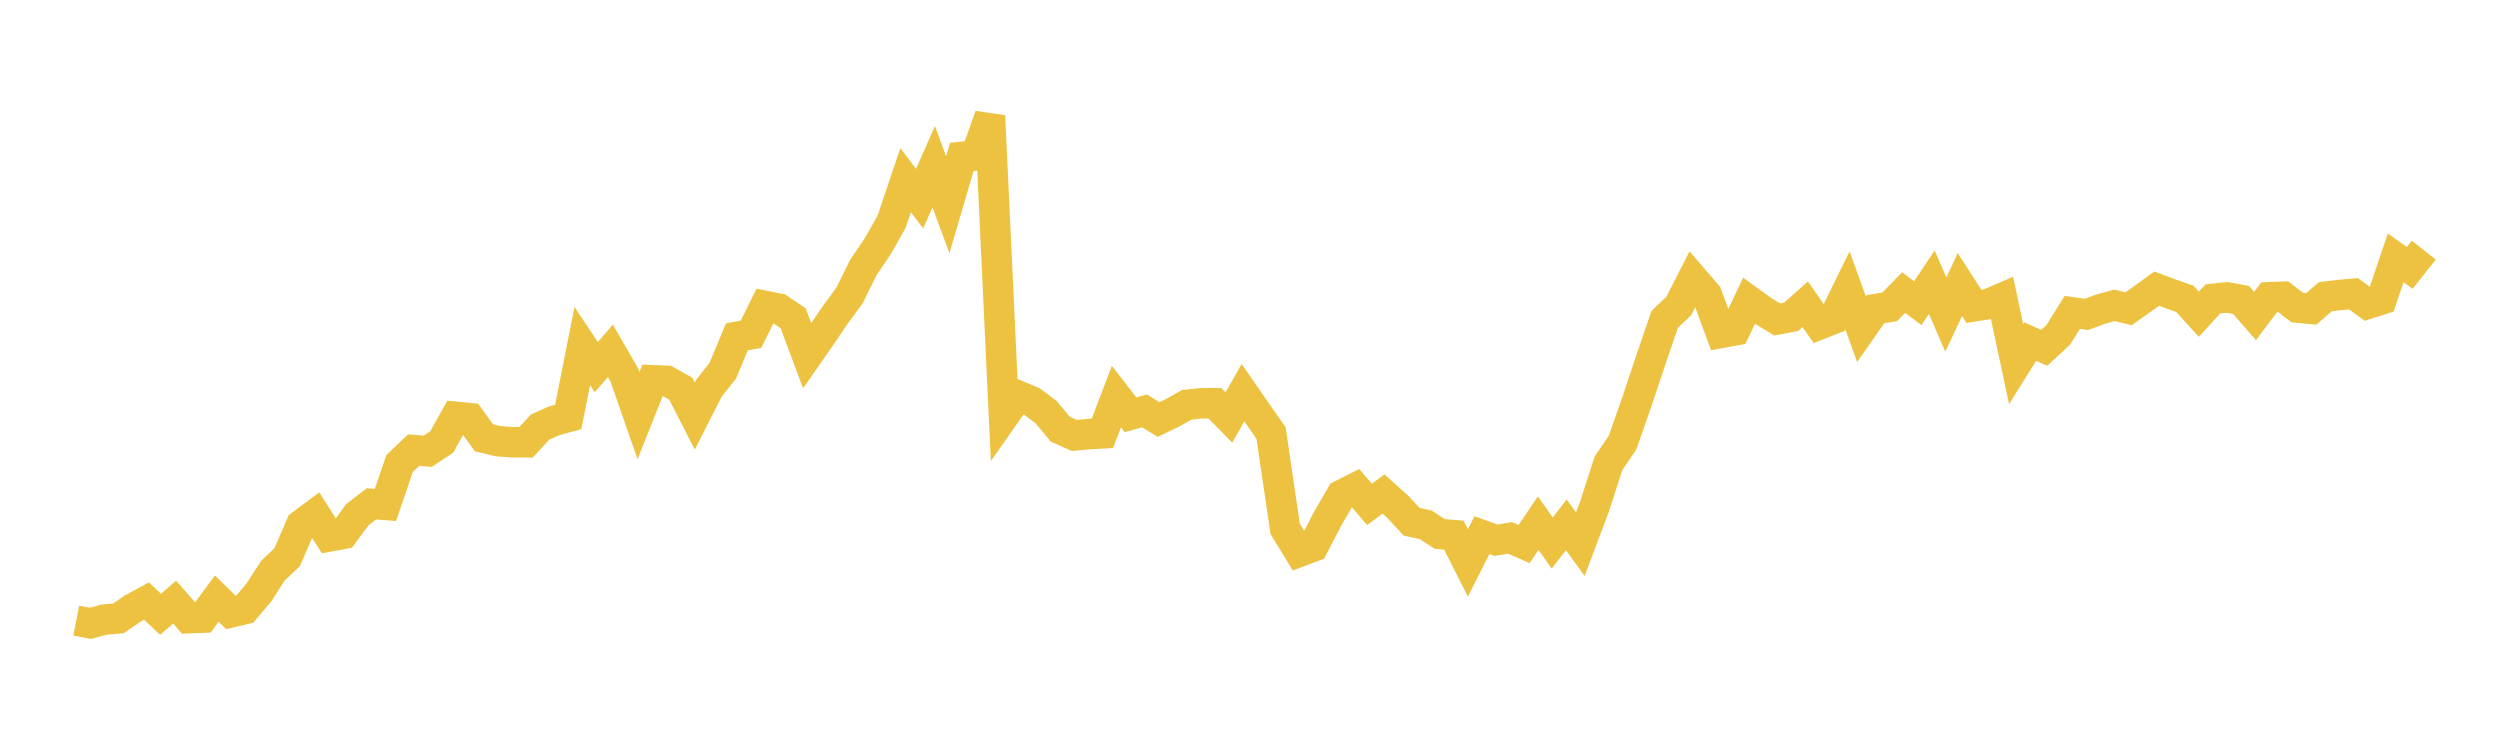 <svg width="164" height="48" xmlns="http://www.w3.org/2000/svg" xmlns:xlink="http://www.w3.org/1999/xlink"><path fill="none" stroke="rgb(237,194,64)" stroke-width="2" d="M5,40.712L5.922,40.891L6.844,40.643L7.766,40.567L8.689,39.932L9.611,39.429L10.533,40.298L11.455,39.498L12.377,40.553L13.299,40.519L14.222,39.27L15.144,40.174L16.066,39.953L16.988,38.856L17.91,37.428L18.832,36.558L19.754,34.433L20.677,33.743L21.599,35.192L22.521,35.02L23.443,33.764L24.365,33.053L25.287,33.122L26.21,30.411L27.132,29.528L28.054,29.604L28.976,28.996L29.898,27.341L30.82,27.43L31.743,28.72L32.665,28.941L33.587,29.01L34.509,29.017L35.431,28.017L36.353,27.603L37.275,27.354L38.198,22.704L39.12,24.084L40.042,23.014L40.964,24.615L41.886,27.265L42.808,24.946L43.731,24.981L44.653,25.491L45.575,27.292L46.497,25.478L47.419,24.312L48.341,22.097L49.263,21.931L50.186,20.068L51.108,20.255L52.03,20.876L52.952,23.339L53.874,22.014L54.796,20.648L55.719,19.399L56.641,17.536L57.563,16.177L58.485,14.556L59.407,11.823L60.329,13.031L61.251,10.933L62.174,13.431L63.096,10.292L64.018,10.195L64.94,7.608L65.862,27.277L66.784,25.961L67.707,26.345L68.629,27.038L69.551,28.151L70.473,28.566L71.395,28.48L72.317,28.427L73.24,26.018L74.162,27.209L75.084,26.955L76.006,27.522L76.928,27.075L77.85,26.557L78.772,26.457L79.695,26.453L80.617,27.39L81.539,25.757L82.461,27.09L83.383,28.412L84.305,34.686L85.228,36.199L86.15,35.85L87.072,34.071L87.994,32.476L88.916,32.011L89.838,33.089L90.76,32.409L91.683,33.237L92.605,34.228L93.527,34.43L94.449,35.029L95.371,35.104L96.293,36.922L97.216,35.104L98.138,35.44L99.06,35.285L99.982,35.69L100.904,34.322L101.826,35.622L102.749,34.43L103.671,35.696L104.593,33.251L105.515,30.394L106.437,29.04L107.359,26.413L108.281,23.651L109.204,20.949L110.126,20.074L111.048,18.268L111.97,19.339L112.892,21.839L113.814,21.67L114.737,19.73L115.659,20.397L116.581,20.956L117.503,20.781L118.425,19.959L119.347,21.286L120.269,20.923L121.192,19.043L122.114,21.596L123.036,20.276L123.958,20.134L124.88,19.191L125.802,19.892L126.725,18.511L127.647,20.64L128.569,18.666L129.491,20.094L130.413,19.952L131.335,19.555L132.257,23.887L133.18,22.411L134.102,22.816L135.024,21.96L135.946,20.491L136.868,20.626L137.79,20.283L138.713,20.033L139.635,20.256L140.557,19.602L141.479,18.935L142.401,19.279L143.323,19.602L144.246,20.613L145.168,19.609L146.09,19.508L147.012,19.676L147.934,20.727L148.856,19.501L149.778,19.467L150.701,20.175L151.623,20.262L152.545,19.461L153.467,19.353L154.389,19.272L155.311,19.939L156.234,19.643L157.156,16.914L158.078,17.574L159,16.409"></path></svg>